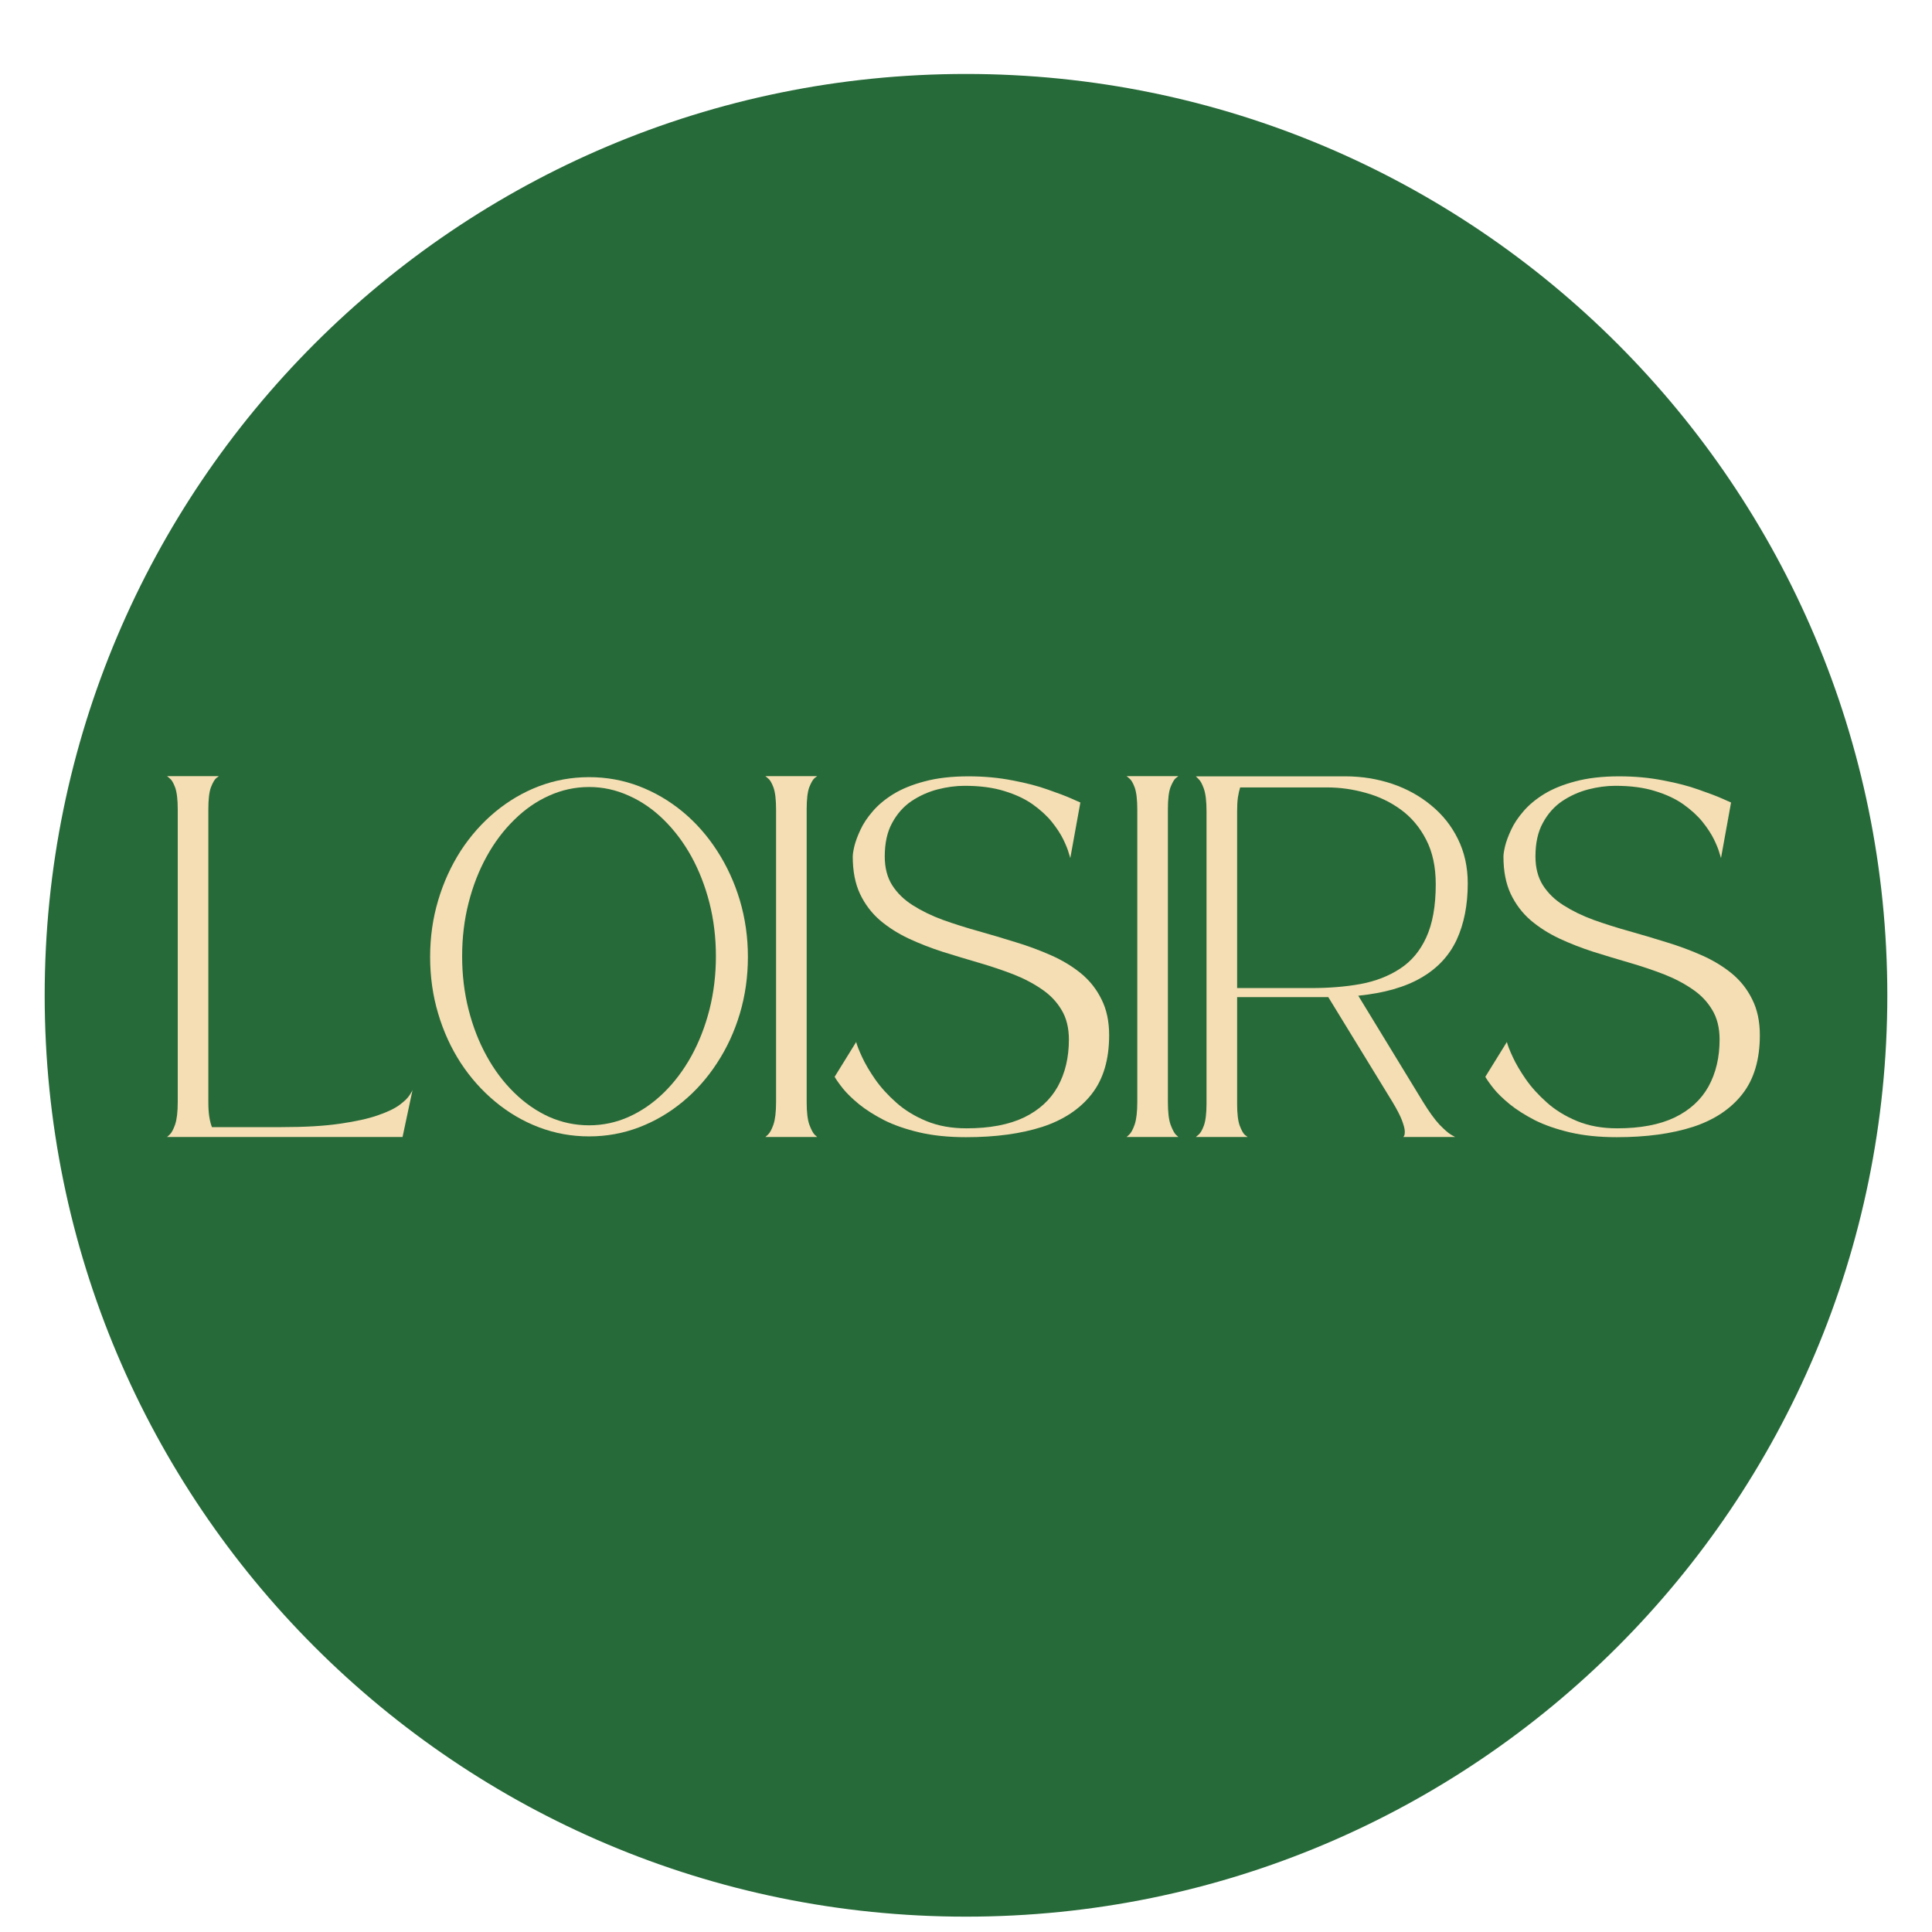 <svg xmlns="http://www.w3.org/2000/svg" xmlns:xlink="http://www.w3.org/1999/xlink" width="200" zoomAndPan="magnify" viewBox="0 0 150 150" height="200" preserveAspectRatio="xMidYMid meet" version="1.0"><defs><g/><clipPath id="92e6d7484d"><path d="M 3.469 5.742 L 146.531 5.742 L 146.531 148.809 L 3.469 148.809 Z M 3.469 5.742 " clip-rule="nonzero"/></clipPath><clipPath id="04a1604646"><path d="M 75 5.742 C 35.492 5.742 3.469 37.77 3.469 77.277 C 3.469 116.781 35.492 148.809 75 148.809 C 114.508 148.809 146.531 116.781 146.531 77.277 C 146.531 37.77 114.508 5.742 75 5.742 Z M 75 5.742 " clip-rule="nonzero"/></clipPath></defs><g clip-path="url(#92e6d7484d)"><g clip-path="url(#04a1604646)"><path fill="#276a39" d="M 3.469 5.742 L 146.531 5.742 L 146.531 148.809 L 3.469 148.809 Z M 3.469 5.742 " fill-opacity="1" fill-rule="nonzero"/></g></g><g fill="#f5deb3" fill-opacity="1"><g transform="translate(12.488, 88.291)"><g><path d="M 18.766 -0.016 L 0.484 -0.016 C 0.484 -0.016 0.551 -0.078 0.688 -0.203 C 0.832 -0.336 0.973 -0.598 1.109 -0.984 C 1.242 -1.379 1.312 -1.961 1.312 -2.734 L 1.312 -25.438 C 1.312 -26.219 1.242 -26.789 1.109 -27.156 C 0.973 -27.52 0.832 -27.754 0.688 -27.859 C 0.551 -27.973 0.484 -28.031 0.484 -28.031 L 4.5 -28.031 C 4.5 -28.031 4.43 -27.977 4.297 -27.875 C 4.172 -27.77 4.035 -27.535 3.891 -27.172 C 3.754 -26.805 3.688 -26.234 3.688 -25.453 L 3.688 -2.734 C 3.688 -2.273 3.711 -1.883 3.766 -1.562 C 3.816 -1.25 3.883 -0.988 3.969 -0.781 L 9.344 -0.781 C 11.164 -0.781 12.688 -0.867 13.906 -1.047 C 15.133 -1.223 16.117 -1.441 16.859 -1.703 C 17.609 -1.961 18.172 -2.234 18.547 -2.516 C 18.922 -2.797 19.176 -3.047 19.312 -3.266 C 19.457 -3.484 19.535 -3.625 19.547 -3.688 C 19.547 -3.688 19.547 -3.691 19.547 -3.703 C 19.547 -3.711 19.547 -3.707 19.547 -3.688 Z M 18.766 -0.016 "/></g></g></g><g fill="#f5deb3" fill-opacity="1"><g transform="translate(32.911, 88.291)"><g><path d="M 12.828 -27.953 C 14.18 -27.953 15.473 -27.719 16.703 -27.25 C 17.93 -26.781 19.062 -26.117 20.094 -25.266 C 21.125 -24.41 22.016 -23.398 22.766 -22.234 C 23.523 -21.066 24.113 -19.785 24.531 -18.391 C 24.945 -16.992 25.156 -15.531 25.156 -14 C 25.156 -12.457 24.945 -10.988 24.531 -9.594 C 24.113 -8.195 23.523 -6.922 22.766 -5.766 C 22.016 -4.609 21.125 -3.602 20.094 -2.75 C 19.062 -1.895 17.93 -1.234 16.703 -0.766 C 15.473 -0.297 14.18 -0.062 12.828 -0.062 C 11.473 -0.062 10.176 -0.297 8.938 -0.766 C 7.707 -1.234 6.578 -1.895 5.547 -2.75 C 4.516 -3.602 3.617 -4.609 2.859 -5.766 C 2.109 -6.922 1.523 -8.195 1.109 -9.594 C 0.691 -10.988 0.484 -12.457 0.484 -14 C 0.484 -15.531 0.691 -16.992 1.109 -18.391 C 1.523 -19.785 2.109 -21.066 2.859 -22.234 C 3.617 -23.398 4.516 -24.41 5.547 -25.266 C 6.578 -26.117 7.707 -26.781 8.938 -27.25 C 10.176 -27.719 11.473 -27.953 12.828 -27.953 Z M 12.828 -0.922 C 13.898 -0.922 14.926 -1.141 15.906 -1.578 C 16.895 -2.023 17.801 -2.648 18.625 -3.453 C 19.445 -4.254 20.16 -5.203 20.766 -6.297 C 21.367 -7.391 21.836 -8.594 22.172 -9.906 C 22.504 -11.227 22.672 -12.609 22.672 -14.047 C 22.672 -15.492 22.504 -16.875 22.172 -18.188 C 21.836 -19.5 21.367 -20.703 20.766 -21.797 C 20.16 -22.891 19.445 -23.836 18.625 -24.641 C 17.801 -25.453 16.895 -26.078 15.906 -26.516 C 14.926 -26.961 13.898 -27.188 12.828 -27.188 C 11.742 -27.188 10.707 -26.961 9.719 -26.516 C 8.738 -26.078 7.836 -25.453 7.016 -24.641 C 6.191 -23.836 5.477 -22.891 4.875 -21.797 C 4.27 -20.703 3.801 -19.5 3.469 -18.188 C 3.133 -16.875 2.969 -15.492 2.969 -14.047 C 2.969 -12.609 3.133 -11.227 3.469 -9.906 C 3.801 -8.594 4.27 -7.391 4.875 -6.297 C 5.477 -5.203 6.191 -4.254 7.016 -3.453 C 7.836 -2.648 8.738 -2.023 9.719 -1.578 C 10.707 -1.141 11.742 -0.922 12.828 -0.922 Z M 12.828 -0.922 "/></g></g></g><g fill="#f5deb3" fill-opacity="1"><g transform="translate(58.942, 88.291)"><g><path d="M 0.484 -0.016 C 0.484 -0.016 0.551 -0.078 0.688 -0.203 C 0.832 -0.336 0.973 -0.598 1.109 -0.984 C 1.242 -1.379 1.312 -1.961 1.312 -2.734 L 1.312 -25.438 C 1.312 -26.219 1.242 -26.789 1.109 -27.156 C 0.973 -27.52 0.832 -27.754 0.688 -27.859 C 0.551 -27.973 0.484 -28.031 0.484 -28.031 L 4.5 -28.031 C 4.5 -28.031 4.43 -27.977 4.297 -27.875 C 4.172 -27.77 4.035 -27.535 3.891 -27.172 C 3.754 -26.805 3.688 -26.234 3.688 -25.453 L 3.688 -2.734 C 3.688 -1.961 3.754 -1.379 3.891 -0.984 C 4.035 -0.598 4.172 -0.336 4.297 -0.203 C 4.43 -0.078 4.5 -0.016 4.5 -0.016 Z M 0.484 -0.016 "/></g></g></g><g fill="#f5deb3" fill-opacity="1"><g transform="translate(64.317, 88.291)"><g><path d="M 18.672 -7.578 C 18.672 -8.492 18.477 -9.266 18.094 -9.891 C 17.719 -10.523 17.203 -11.062 16.547 -11.5 C 15.898 -11.945 15.16 -12.332 14.328 -12.656 C 13.492 -12.977 12.609 -13.273 11.672 -13.547 C 10.742 -13.816 9.812 -14.098 8.875 -14.391 C 7.945 -14.691 7.066 -15.035 6.234 -15.422 C 5.398 -15.816 4.656 -16.289 4 -16.844 C 3.352 -17.406 2.836 -18.086 2.453 -18.891 C 2.078 -19.691 1.891 -20.656 1.891 -21.781 C 1.891 -21.957 1.93 -22.227 2.016 -22.594 C 2.109 -22.969 2.266 -23.391 2.484 -23.859 C 2.703 -24.336 3.02 -24.816 3.438 -25.297 C 3.852 -25.785 4.391 -26.234 5.047 -26.641 C 5.711 -27.047 6.52 -27.375 7.469 -27.625 C 8.426 -27.883 9.562 -28.016 10.875 -28.016 C 12.094 -28.016 13.227 -27.91 14.281 -27.703 C 15.344 -27.504 16.266 -27.266 17.047 -26.984 C 17.836 -26.711 18.453 -26.477 18.891 -26.281 C 19.336 -26.082 19.562 -25.984 19.562 -25.984 L 18.781 -21.672 C 18.781 -21.672 18.738 -21.805 18.656 -22.078 C 18.582 -22.348 18.441 -22.695 18.234 -23.125 C 18.023 -23.551 17.727 -24.004 17.344 -24.484 C 16.957 -24.961 16.461 -25.414 15.859 -25.844 C 15.254 -26.27 14.52 -26.613 13.656 -26.875 C 12.789 -27.145 11.766 -27.281 10.578 -27.281 C 9.898 -27.281 9.195 -27.188 8.469 -27 C 7.75 -26.812 7.078 -26.508 6.453 -26.094 C 5.836 -25.676 5.336 -25.113 4.953 -24.406 C 4.566 -23.707 4.375 -22.836 4.375 -21.797 C 4.375 -20.922 4.566 -20.176 4.953 -19.562 C 5.348 -18.945 5.883 -18.426 6.562 -18 C 7.238 -17.57 8.008 -17.195 8.875 -16.875 C 9.75 -16.562 10.672 -16.27 11.641 -16 C 12.609 -15.727 13.57 -15.441 14.531 -15.141 C 15.5 -14.848 16.414 -14.508 17.281 -14.125 C 18.156 -13.738 18.93 -13.27 19.609 -12.719 C 20.285 -12.164 20.816 -11.492 21.203 -10.703 C 21.598 -9.922 21.797 -8.992 21.797 -7.922 C 21.797 -6.023 21.344 -4.5 20.438 -3.344 C 19.531 -2.188 18.25 -1.336 16.594 -0.797 C 14.938 -0.266 12.969 0 10.688 0 C 9.32 0 8.109 -0.125 7.047 -0.375 C 5.992 -0.625 5.082 -0.941 4.312 -1.328 C 3.551 -1.723 2.906 -2.133 2.375 -2.562 C 1.844 -3 1.426 -3.406 1.125 -3.781 C 0.82 -4.164 0.609 -4.469 0.484 -4.688 L 2.156 -7.391 C 2.219 -7.141 2.367 -6.754 2.609 -6.234 C 2.848 -5.711 3.188 -5.133 3.625 -4.5 C 4.062 -3.875 4.609 -3.27 5.266 -2.688 C 5.922 -2.102 6.703 -1.625 7.609 -1.25 C 8.516 -0.875 9.551 -0.688 10.719 -0.688 C 12.52 -0.688 14.008 -0.969 15.188 -1.531 C 16.363 -2.102 17.238 -2.906 17.812 -3.938 C 18.383 -4.977 18.672 -6.191 18.672 -7.578 Z M 18.672 -7.578 "/></g></g></g><g fill="#f5deb3" fill-opacity="1"><g transform="translate(86.987, 88.291)"><g><path d="M 0.484 -0.016 C 0.484 -0.016 0.551 -0.078 0.688 -0.203 C 0.832 -0.336 0.973 -0.598 1.109 -0.984 C 1.242 -1.379 1.312 -1.961 1.312 -2.734 L 1.312 -25.438 C 1.312 -26.219 1.242 -26.789 1.109 -27.156 C 0.973 -27.52 0.832 -27.754 0.688 -27.859 C 0.551 -27.973 0.484 -28.031 0.484 -28.031 L 4.5 -28.031 C 4.5 -28.031 4.43 -27.977 4.297 -27.875 C 4.172 -27.77 4.035 -27.535 3.891 -27.172 C 3.754 -26.805 3.688 -26.234 3.688 -25.453 L 3.688 -2.734 C 3.688 -1.961 3.754 -1.379 3.891 -0.984 C 4.035 -0.598 4.172 -0.336 4.297 -0.203 C 4.43 -0.078 4.5 -0.016 4.5 -0.016 Z M 0.484 -0.016 "/></g></g></g><g fill="#f5deb3" fill-opacity="1"><g transform="translate(92.362, 88.291)"><g><path d="M 18.125 -2.734 C 18.602 -1.961 19.023 -1.379 19.391 -0.984 C 19.766 -0.598 20.062 -0.336 20.281 -0.203 C 20.5 -0.078 20.609 -0.016 20.609 -0.016 L 16.594 -0.016 C 16.594 -0.016 16.613 -0.047 16.656 -0.109 C 16.695 -0.18 16.711 -0.312 16.703 -0.5 C 16.691 -0.688 16.617 -0.957 16.484 -1.312 C 16.348 -1.676 16.102 -2.148 15.75 -2.734 L 10.766 -10.875 C 10.766 -10.875 10.594 -10.875 10.25 -10.875 C 9.906 -10.875 9.461 -10.875 8.922 -10.875 C 8.391 -10.875 7.82 -10.875 7.219 -10.875 C 6.613 -10.875 6.039 -10.875 5.5 -10.875 C 4.969 -10.875 4.531 -10.875 4.188 -10.875 C 3.852 -10.875 3.688 -10.875 3.688 -10.875 L 3.688 -2.594 C 3.688 -1.832 3.754 -1.266 3.891 -0.891 C 4.035 -0.516 4.172 -0.273 4.297 -0.172 C 4.43 -0.066 4.5 -0.016 4.5 -0.016 L 0.484 -0.016 C 0.484 -0.016 0.551 -0.07 0.688 -0.188 C 0.832 -0.301 0.973 -0.539 1.109 -0.906 C 1.242 -1.281 1.312 -1.852 1.312 -2.625 L 1.312 -25.297 C 1.312 -26.078 1.242 -26.66 1.109 -27.047 C 0.973 -27.43 0.832 -27.688 0.688 -27.812 C 0.551 -27.945 0.484 -28.016 0.484 -28.016 C 0.484 -28.016 0.68 -28.016 1.078 -28.016 C 1.484 -28.016 2.016 -28.016 2.672 -28.016 C 3.336 -28.016 4.066 -28.016 4.859 -28.016 C 5.66 -28.016 6.469 -28.016 7.281 -28.016 C 8.094 -28.016 8.848 -28.016 9.547 -28.016 C 10.242 -28.016 10.82 -28.016 11.281 -28.016 C 11.738 -28.016 12.004 -28.016 12.078 -28.016 C 13.359 -28.016 14.57 -27.82 15.719 -27.438 C 16.863 -27.051 17.875 -26.492 18.75 -25.766 C 19.633 -25.047 20.328 -24.176 20.828 -23.156 C 21.336 -22.133 21.594 -20.984 21.594 -19.703 C 21.594 -18.023 21.305 -16.566 20.734 -15.328 C 20.16 -14.098 19.25 -13.117 18 -12.391 C 16.758 -11.66 15.125 -11.191 13.094 -10.984 Z M 9.453 -11.578 C 10.828 -11.578 12.098 -11.68 13.266 -11.891 C 14.43 -12.109 15.453 -12.504 16.328 -13.078 C 17.211 -13.648 17.895 -14.461 18.375 -15.516 C 18.863 -16.578 19.109 -17.953 19.109 -19.641 C 19.109 -20.992 18.859 -22.148 18.359 -23.109 C 17.867 -24.066 17.211 -24.844 16.391 -25.438 C 15.578 -26.031 14.672 -26.461 13.672 -26.734 C 12.672 -27.016 11.672 -27.156 10.672 -27.156 L 3.922 -27.156 C 3.859 -26.957 3.801 -26.703 3.75 -26.391 C 3.707 -26.086 3.688 -25.723 3.688 -25.297 L 3.688 -11.578 Z M 9.453 -11.578 "/></g></g></g><g fill="#f5deb3" fill-opacity="1"><g transform="translate(114.837, 88.291)"><g><path d="M 18.672 -7.578 C 18.672 -8.492 18.477 -9.266 18.094 -9.891 C 17.719 -10.523 17.203 -11.062 16.547 -11.5 C 15.898 -11.945 15.16 -12.332 14.328 -12.656 C 13.492 -12.977 12.609 -13.273 11.672 -13.547 C 10.742 -13.816 9.812 -14.098 8.875 -14.391 C 7.945 -14.691 7.066 -15.035 6.234 -15.422 C 5.398 -15.816 4.656 -16.289 4 -16.844 C 3.352 -17.406 2.836 -18.086 2.453 -18.891 C 2.078 -19.691 1.891 -20.656 1.891 -21.781 C 1.891 -21.957 1.93 -22.227 2.016 -22.594 C 2.109 -22.969 2.266 -23.391 2.484 -23.859 C 2.703 -24.336 3.02 -24.816 3.438 -25.297 C 3.852 -25.785 4.391 -26.234 5.047 -26.641 C 5.711 -27.047 6.52 -27.375 7.469 -27.625 C 8.426 -27.883 9.562 -28.016 10.875 -28.016 C 12.094 -28.016 13.227 -27.91 14.281 -27.703 C 15.344 -27.504 16.266 -27.266 17.047 -26.984 C 17.836 -26.711 18.453 -26.477 18.891 -26.281 C 19.336 -26.082 19.562 -25.984 19.562 -25.984 L 18.781 -21.672 C 18.781 -21.672 18.738 -21.805 18.656 -22.078 C 18.582 -22.348 18.441 -22.695 18.234 -23.125 C 18.023 -23.551 17.727 -24.004 17.344 -24.484 C 16.957 -24.961 16.461 -25.414 15.859 -25.844 C 15.254 -26.27 14.52 -26.613 13.656 -26.875 C 12.789 -27.145 11.766 -27.281 10.578 -27.281 C 9.898 -27.281 9.195 -27.188 8.469 -27 C 7.75 -26.812 7.078 -26.508 6.453 -26.094 C 5.836 -25.676 5.336 -25.113 4.953 -24.406 C 4.566 -23.707 4.375 -22.836 4.375 -21.797 C 4.375 -20.922 4.566 -20.176 4.953 -19.562 C 5.348 -18.945 5.883 -18.426 6.562 -18 C 7.238 -17.57 8.008 -17.195 8.875 -16.875 C 9.75 -16.562 10.672 -16.27 11.641 -16 C 12.609 -15.727 13.57 -15.441 14.531 -15.141 C 15.5 -14.848 16.414 -14.508 17.281 -14.125 C 18.156 -13.738 18.93 -13.27 19.609 -12.719 C 20.285 -12.164 20.816 -11.492 21.203 -10.703 C 21.598 -9.922 21.797 -8.992 21.797 -7.922 C 21.797 -6.023 21.344 -4.5 20.438 -3.344 C 19.531 -2.188 18.25 -1.336 16.594 -0.797 C 14.938 -0.266 12.969 0 10.688 0 C 9.32 0 8.109 -0.125 7.047 -0.375 C 5.992 -0.625 5.082 -0.941 4.312 -1.328 C 3.551 -1.723 2.906 -2.133 2.375 -2.562 C 1.844 -3 1.426 -3.406 1.125 -3.781 C 0.82 -4.164 0.609 -4.469 0.484 -4.688 L 2.156 -7.391 C 2.219 -7.141 2.367 -6.754 2.609 -6.234 C 2.848 -5.711 3.188 -5.133 3.625 -4.5 C 4.062 -3.875 4.609 -3.27 5.266 -2.688 C 5.922 -2.102 6.703 -1.625 7.609 -1.25 C 8.516 -0.875 9.551 -0.688 10.719 -0.688 C 12.52 -0.688 14.008 -0.969 15.188 -1.531 C 16.363 -2.102 17.238 -2.906 17.812 -3.938 C 18.383 -4.977 18.672 -6.191 18.672 -7.578 Z M 18.672 -7.578 "/></g></g></g></svg>